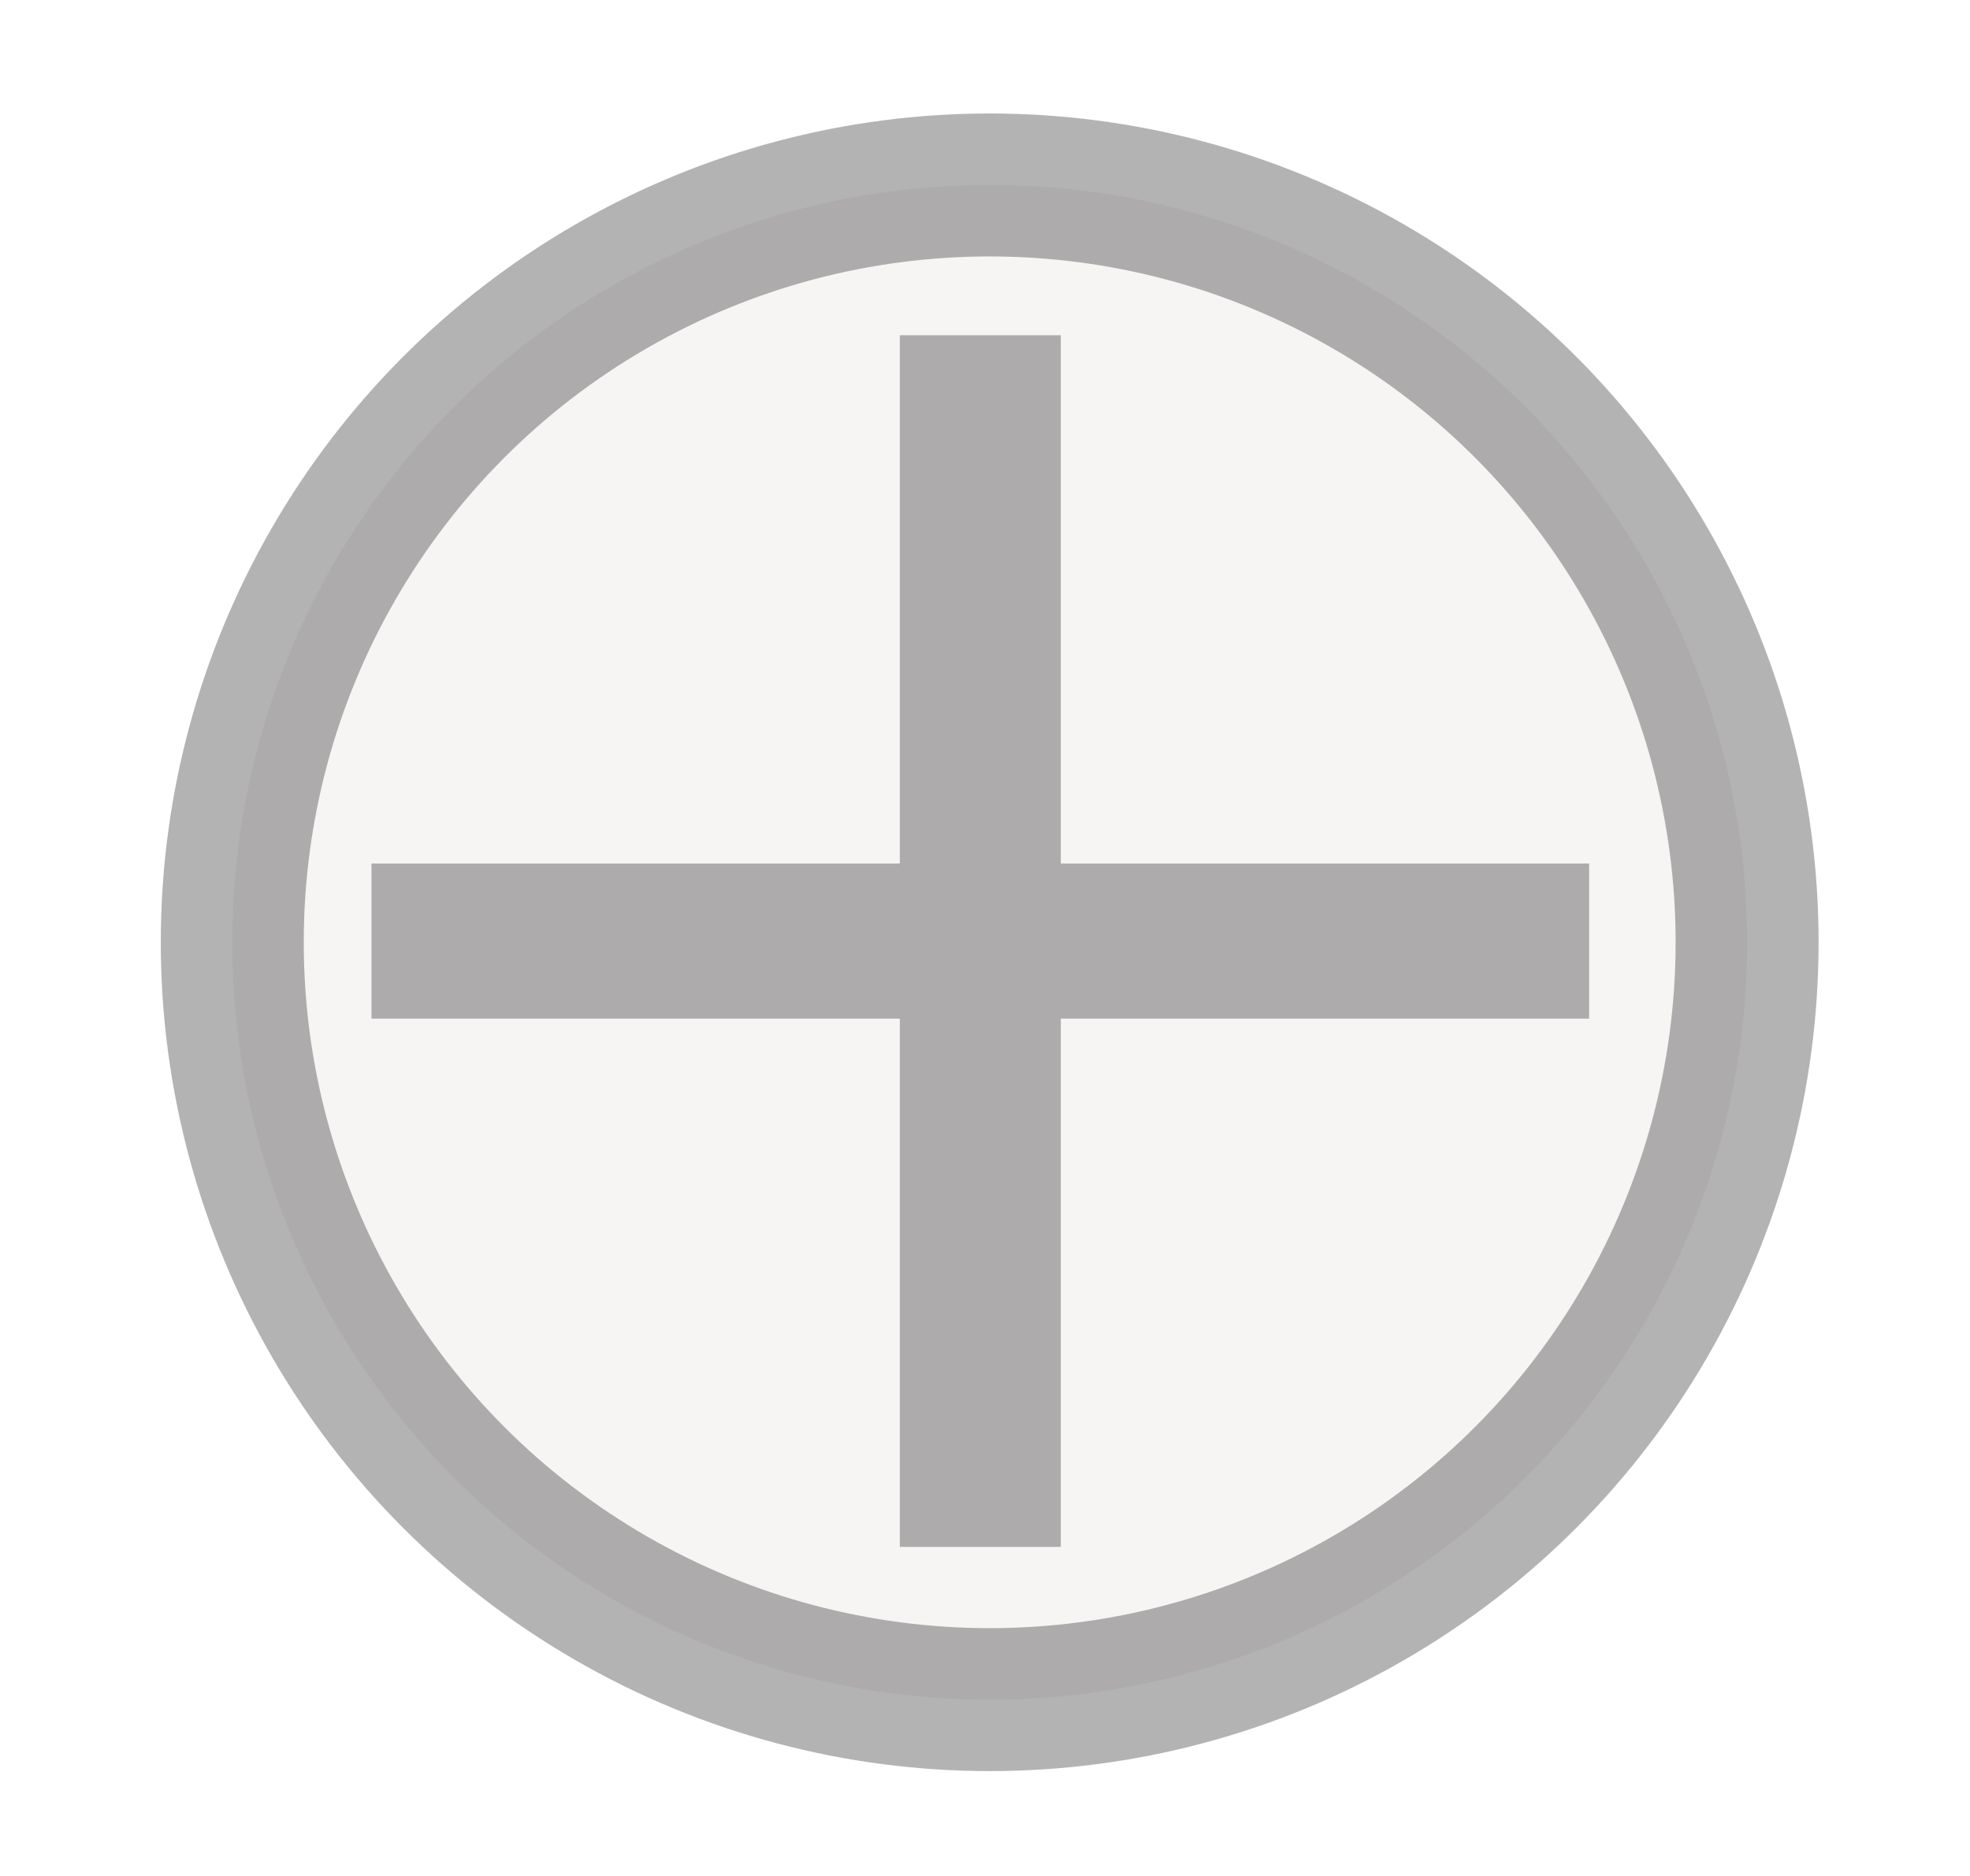 <?xml version="1.0" encoding="UTF-8" standalone="no"?>
<!-- Created with Inkscape (http://www.inkscape.org/) -->

<svg
   xmlns:dc="http://purl.org/dc/elements/1.1/"
   xmlns:cc="http://creativecommons.org/ns#"
   xmlns:rdf="http://www.w3.org/1999/02/22-rdf-syntax-ns#"
   xmlns:svg="http://www.w3.org/2000/svg"
   xmlns="http://www.w3.org/2000/svg"
   xmlns:sodipodi="http://sodipodi.sourceforge.net/DTD/sodipodi-0.dtd"
   xmlns:inkscape="http://www.inkscape.org/namespaces/inkscape"
   width="10.5mm"
   height="10mm"
   viewBox="0 0 10.5 10"
   version="1.1"
   id="svg112"
   inkscape:version="0.92.4 (5da689c313, 2019-01-14)"
   sodipodi:docname="plus06.svg">
  <defs
     id="defs106" />
  <sodipodi:namedview
     id="base"
     pagecolor="#ffffff"
     bordercolor="#666666"
     borderopacity="1.0"
     inkscape:pageopacity="0.0"
     inkscape:pageshadow="2"
     inkscape:zoom="8"
     inkscape:cx="17.692062"
     inkscape:cy="9.8681897"
     inkscape:document-units="mm"
     inkscape:current-layer="layer1"
     showgrid="true"
     inkscape:snap-grids="false"
     showguides="true"
     inkscape:guide-bbox="true"
     inkscape:window-width="1280"
     inkscape:window-height="809"
     inkscape:window-x="-4"
     inkscape:window-y="1020"
     inkscape:window-maximized="1"
     inkscape:snap-to-guides="true">
    <sodipodi:guide
       position="0.794,11.642"
       orientation="1,0"
       id="guide116"
       inkscape:locked="false" />
    <inkscape:grid
       type="xygrid"
       id="grid118"
       units="mm" />
    <sodipodi:guide
       position="14.287,7.673"
       orientation="1,0"
       id="guide120"
       inkscape:locked="false" />
    <sodipodi:guide
       position="4.763,9.26"
       orientation="0,1"
       id="guide122"
       inkscape:locked="false" />
    <sodipodi:guide
       position="6.085,0.794"
       orientation="0,1"
       id="guide124"
       inkscape:locked="false" />
  </sodipodi:namedview>
  <g
     inkscape:label="Layer 1"
     inkscape:groupmode="layer"
     id="layer1"
     transform="translate(0,-287)">
    <circle
       style="opacity:0.3;fill:#e3dbdb;stroke:#000000;stroke-width:0.762;stroke-miterlimit:4;stroke-dasharray:none;stroke-dashoffset:0;stroke-opacity:1"
       id="path132"
       cx="5.275"
       cy="292.023"
       r="4.037" />
    <g
       aria-label="+"
       style="font-style:normal;font-variant:normal;font-weight:normal;font-stretch:normal;font-size:10.583px;line-height:1.25;font-family:Verdana;-inkscape-font-specification:Verdana;letter-spacing:0px;word-spacing:0px;opacity:0.3;fill:#000000;fill-opacity:1;stroke:none;stroke-width:0.265"
       id="text4997"
       transform="translate(-2.016,0.04)">
      <path
         d="M 10.486,292.39 H 7.67 v 2.816 H 6.812 v -2.816 H 3.996 v -0.827 h 2.816 v -2.816 h 0.858 v 2.816 h 2.816 z"
         style="stroke-width:0.265"
         id="path5227"
         inkscape:connector-curvature="0" />
    </g>
  </g>
</svg>
